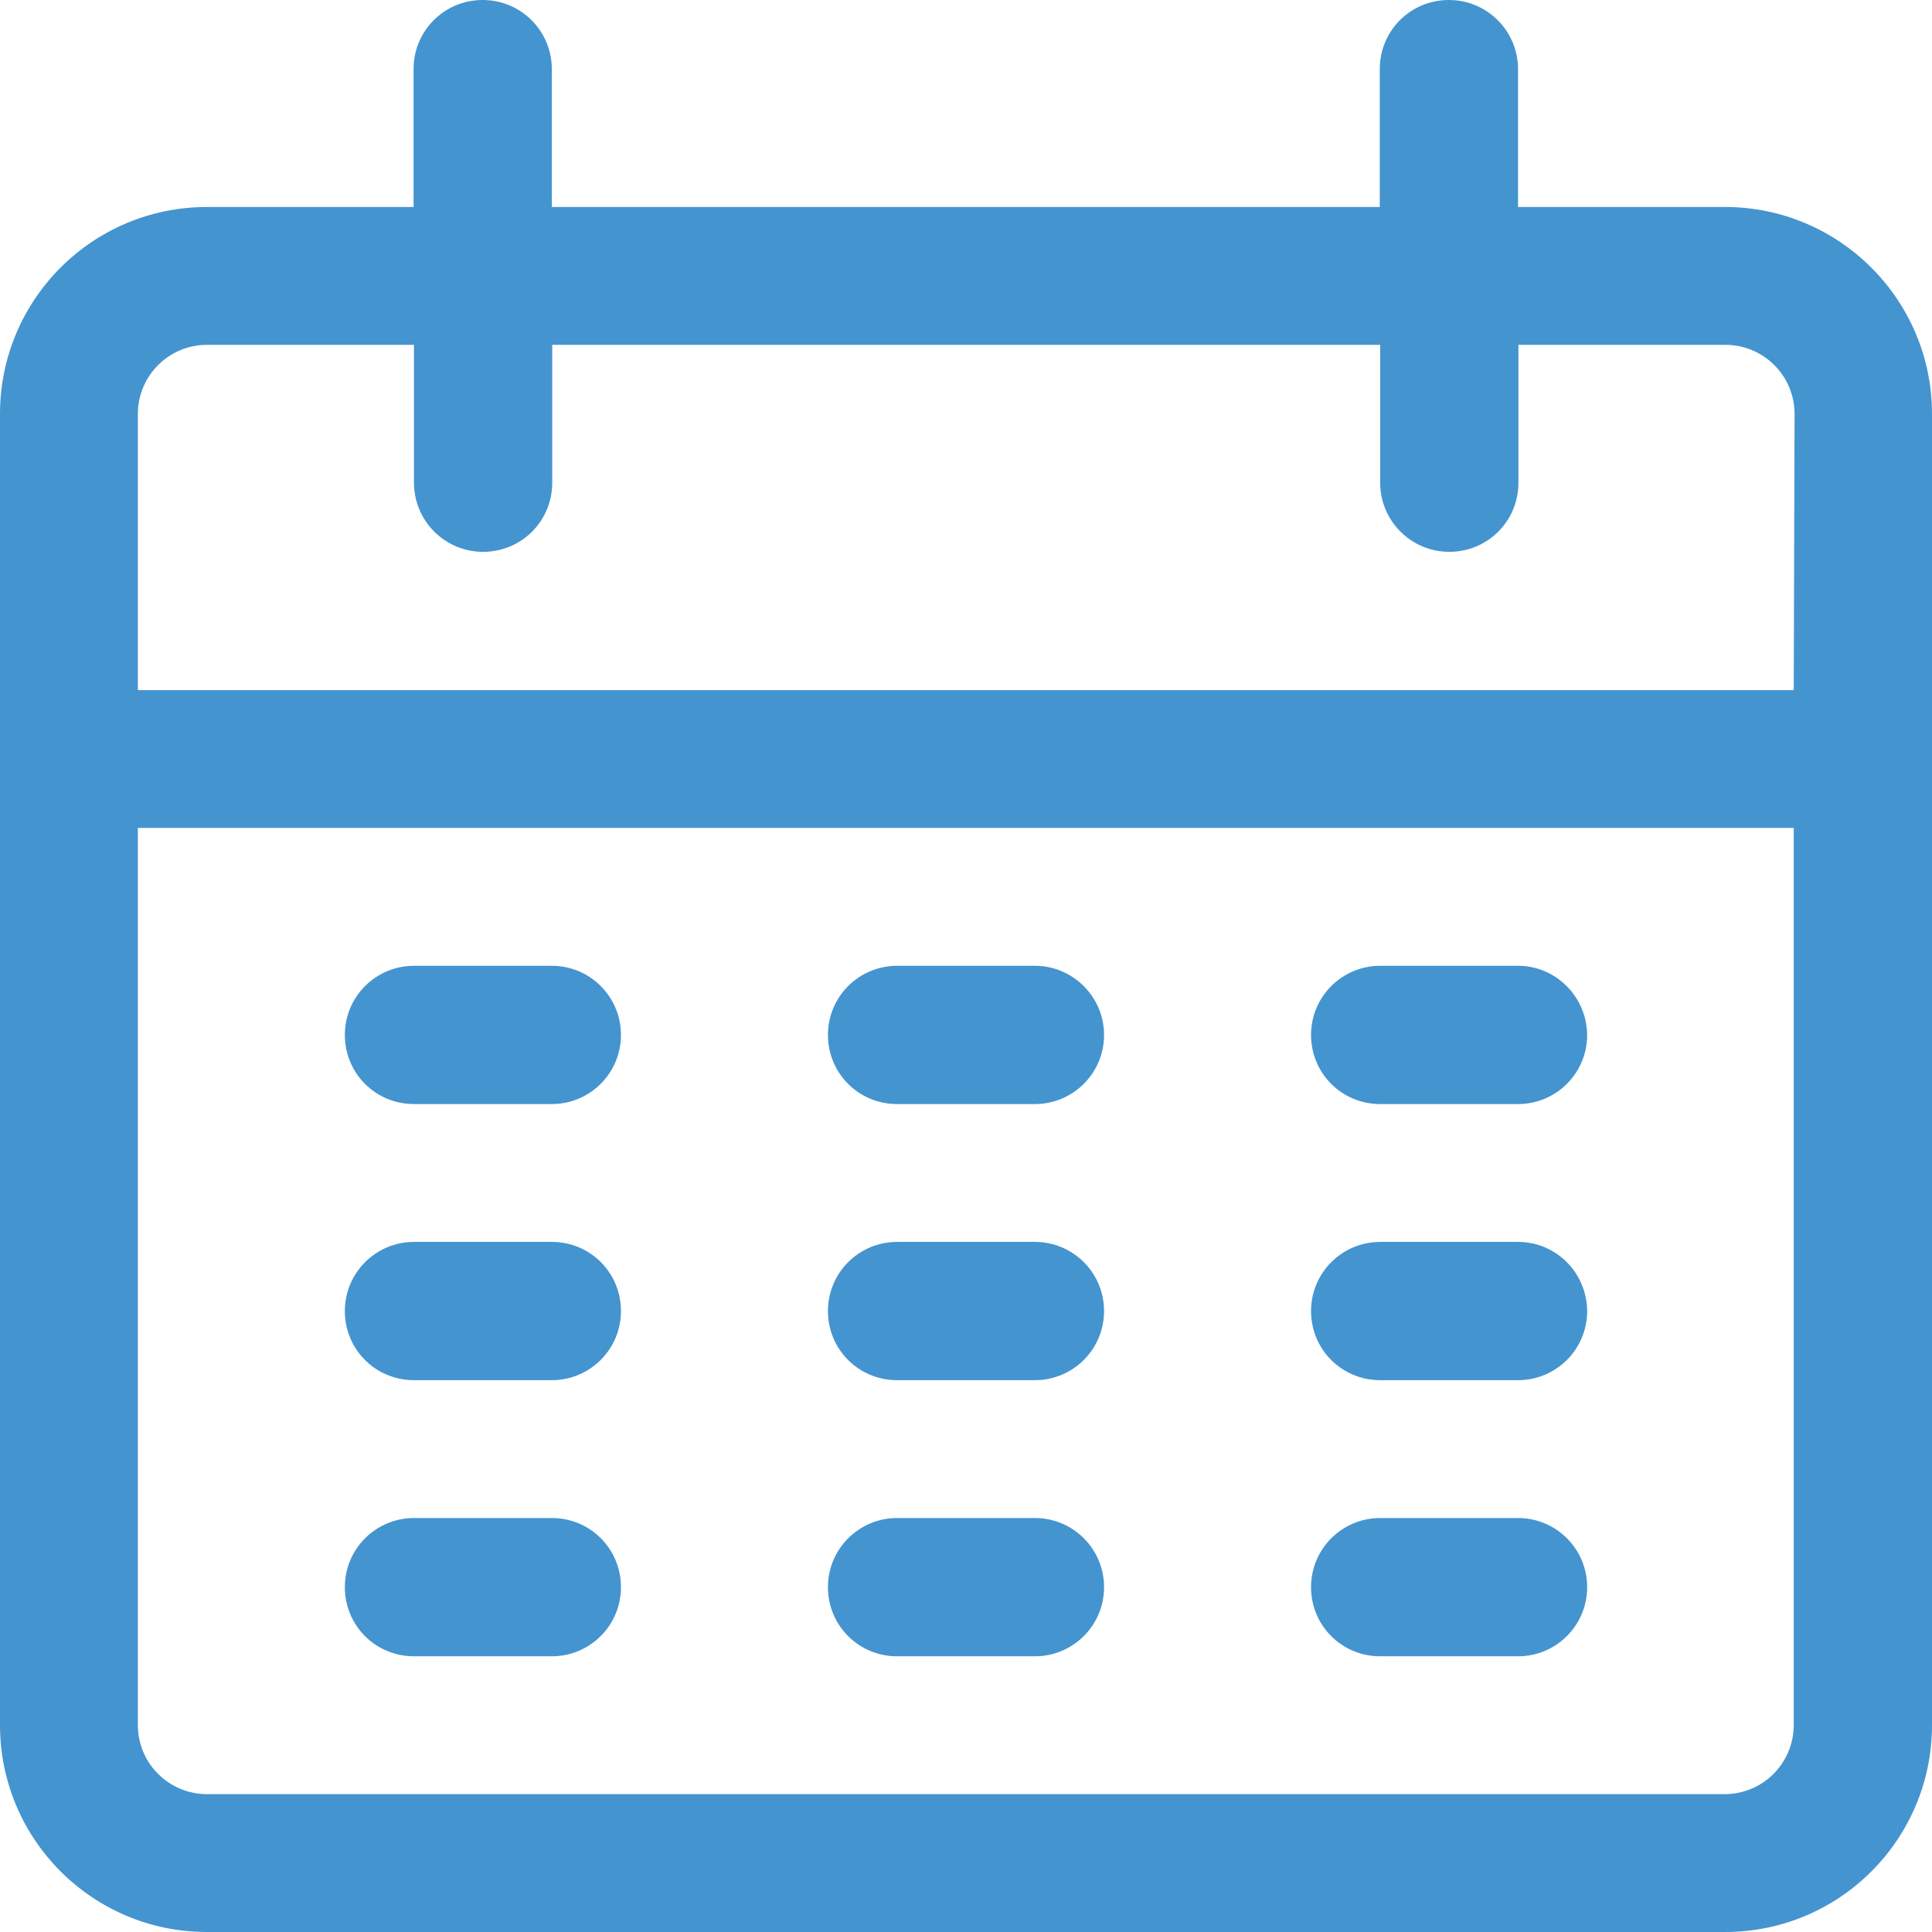<?xml version="1.0" encoding="utf-8"?>
<!-- Generator: Adobe Illustrator 23.0.5, SVG Export Plug-In . SVG Version: 6.00 Build 0)  -->
<svg version="1.1" id="Capa_1" xmlns="http://www.w3.org/2000/svg" xmlns:xlink="http://www.w3.org/1999/xlink" x="0px" y="0px"
	 viewBox="0 0 477.9 477.9" style="enable-background:new 0 0 477.9 477.9;" xml:space="preserve">
<style type="text/css">
	.st0{fill:#4494D0;}
</style>
<g>
	<g>
		<path class="st0" d="M426.7,51.2h-51.2V17.1c0-9.4-7.6-17.1-17.1-17.1s-17.1,7.6-17.1,17.1v34.1H136.5V17.1
			c0-9.4-7.6-17.1-17.1-17.1s-17.1,7.6-17.1,17.1v34.1H51.2C22.9,51.2,0,74.1,0,102.4v324.3c0,28.3,22.9,51.2,51.2,51.2h375.5
			c28.3,0,51.2-22.9,51.2-51.2V102.4C477.9,74.1,454.9,51.2,426.7,51.2z M443.7,426.7c0,9.4-7.6,17.1-17.1,17.1H51.2
			c-9.4,0-17.1-7.6-17.1-17.1V204.8h409.6V426.7z M443.7,170.7H34.1v-68.3c0-9.4,7.6-17.1,17.1-17.1h51.2v34.1
			c0,9.4,7.6,17.1,17.1,17.1s17.1-7.6,17.1-17.1V85.3h204.8v34.1c0,9.4,7.6,17.1,17.1,17.1s17.1-7.6,17.1-17.1V85.3h51.2
			c9.4,0,17.1,7.6,17.1,17.1L443.7,170.7L443.7,170.7z"/>
	</g>
</g>
<g>
	<g>
		<path class="st0" d="M136.5,238.9h-34.1c-9.4,0-17.1,7.6-17.1,17.1s7.6,17.1,17.1,17.1h34.1c9.4,0,17.1-7.6,17.1-17.1
			C153.6,246.6,146,238.9,136.5,238.9z"/>
	</g>
</g>
<g>
	<g>
		<path class="st0" d="M256,238.9h-34.1c-9.4,0-17.1,7.6-17.1,17.1s7.6,17.1,17.1,17.1H256c9.4,0,17.1-7.6,17.1-17.1
			C273.1,246.6,265.4,238.9,256,238.9z"/>
	</g>
</g>
<g>
	<g>
		<path class="st0" d="M375.5,238.9h-34.1c-9.4,0-17.1,7.6-17.1,17.1s7.6,17.1,17.1,17.1h34.1c9.4,0,17.1-7.6,17.1-17.1
			C392.5,246.6,384.9,238.9,375.5,238.9z"/>
	</g>
</g>
<g>
	<g>
		<path class="st0" d="M136.5,307.2h-34.1c-9.4,0-17.1,7.6-17.1,17.1s7.6,17.1,17.1,17.1h34.1c9.4,0,17.1-7.6,17.1-17.1
			S146,307.2,136.5,307.2z"/>
	</g>
</g>
<g>
	<g>
		<path class="st0" d="M256,307.2h-34.1c-9.4,0-17.1,7.6-17.1,17.1s7.6,17.1,17.1,17.1H256c9.4,0,17.1-7.6,17.1-17.1
			S265.4,307.2,256,307.2z"/>
	</g>
</g>
<g>
	<g>
		<path class="st0" d="M375.5,307.2h-34.1c-9.4,0-17.1,7.6-17.1,17.1s7.6,17.1,17.1,17.1h34.1c9.4,0,17.1-7.6,17.1-17.1
			C392.5,314.8,384.9,307.2,375.5,307.2z"/>
	</g>
</g>
<g>
	<g>
		<path class="st0" d="M136.5,375.5h-34.1c-9.4,0-17.1,7.6-17.1,17.1s7.6,17.1,17.1,17.1h34.1c9.4,0,17.1-7.6,17.1-17.1
			S146,375.5,136.5,375.5z"/>
	</g>
</g>
<g>
	<g>
		<path class="st0" d="M256,375.5h-34.1c-9.4,0-17.1,7.6-17.1,17.1s7.6,17.1,17.1,17.1H256c9.4,0,17.1-7.6,17.1-17.1
			S265.4,375.5,256,375.5z"/>
	</g>
</g>
<g>
	<g>
		<path class="st0" d="M375.5,375.5h-34.1c-9.4,0-17.1,7.6-17.1,17.1s7.6,17.1,17.1,17.1h34.1c9.4,0,17.1-7.6,17.1-17.1
			S384.9,375.5,375.5,375.5z"/>
	</g>
</g>
</svg>
